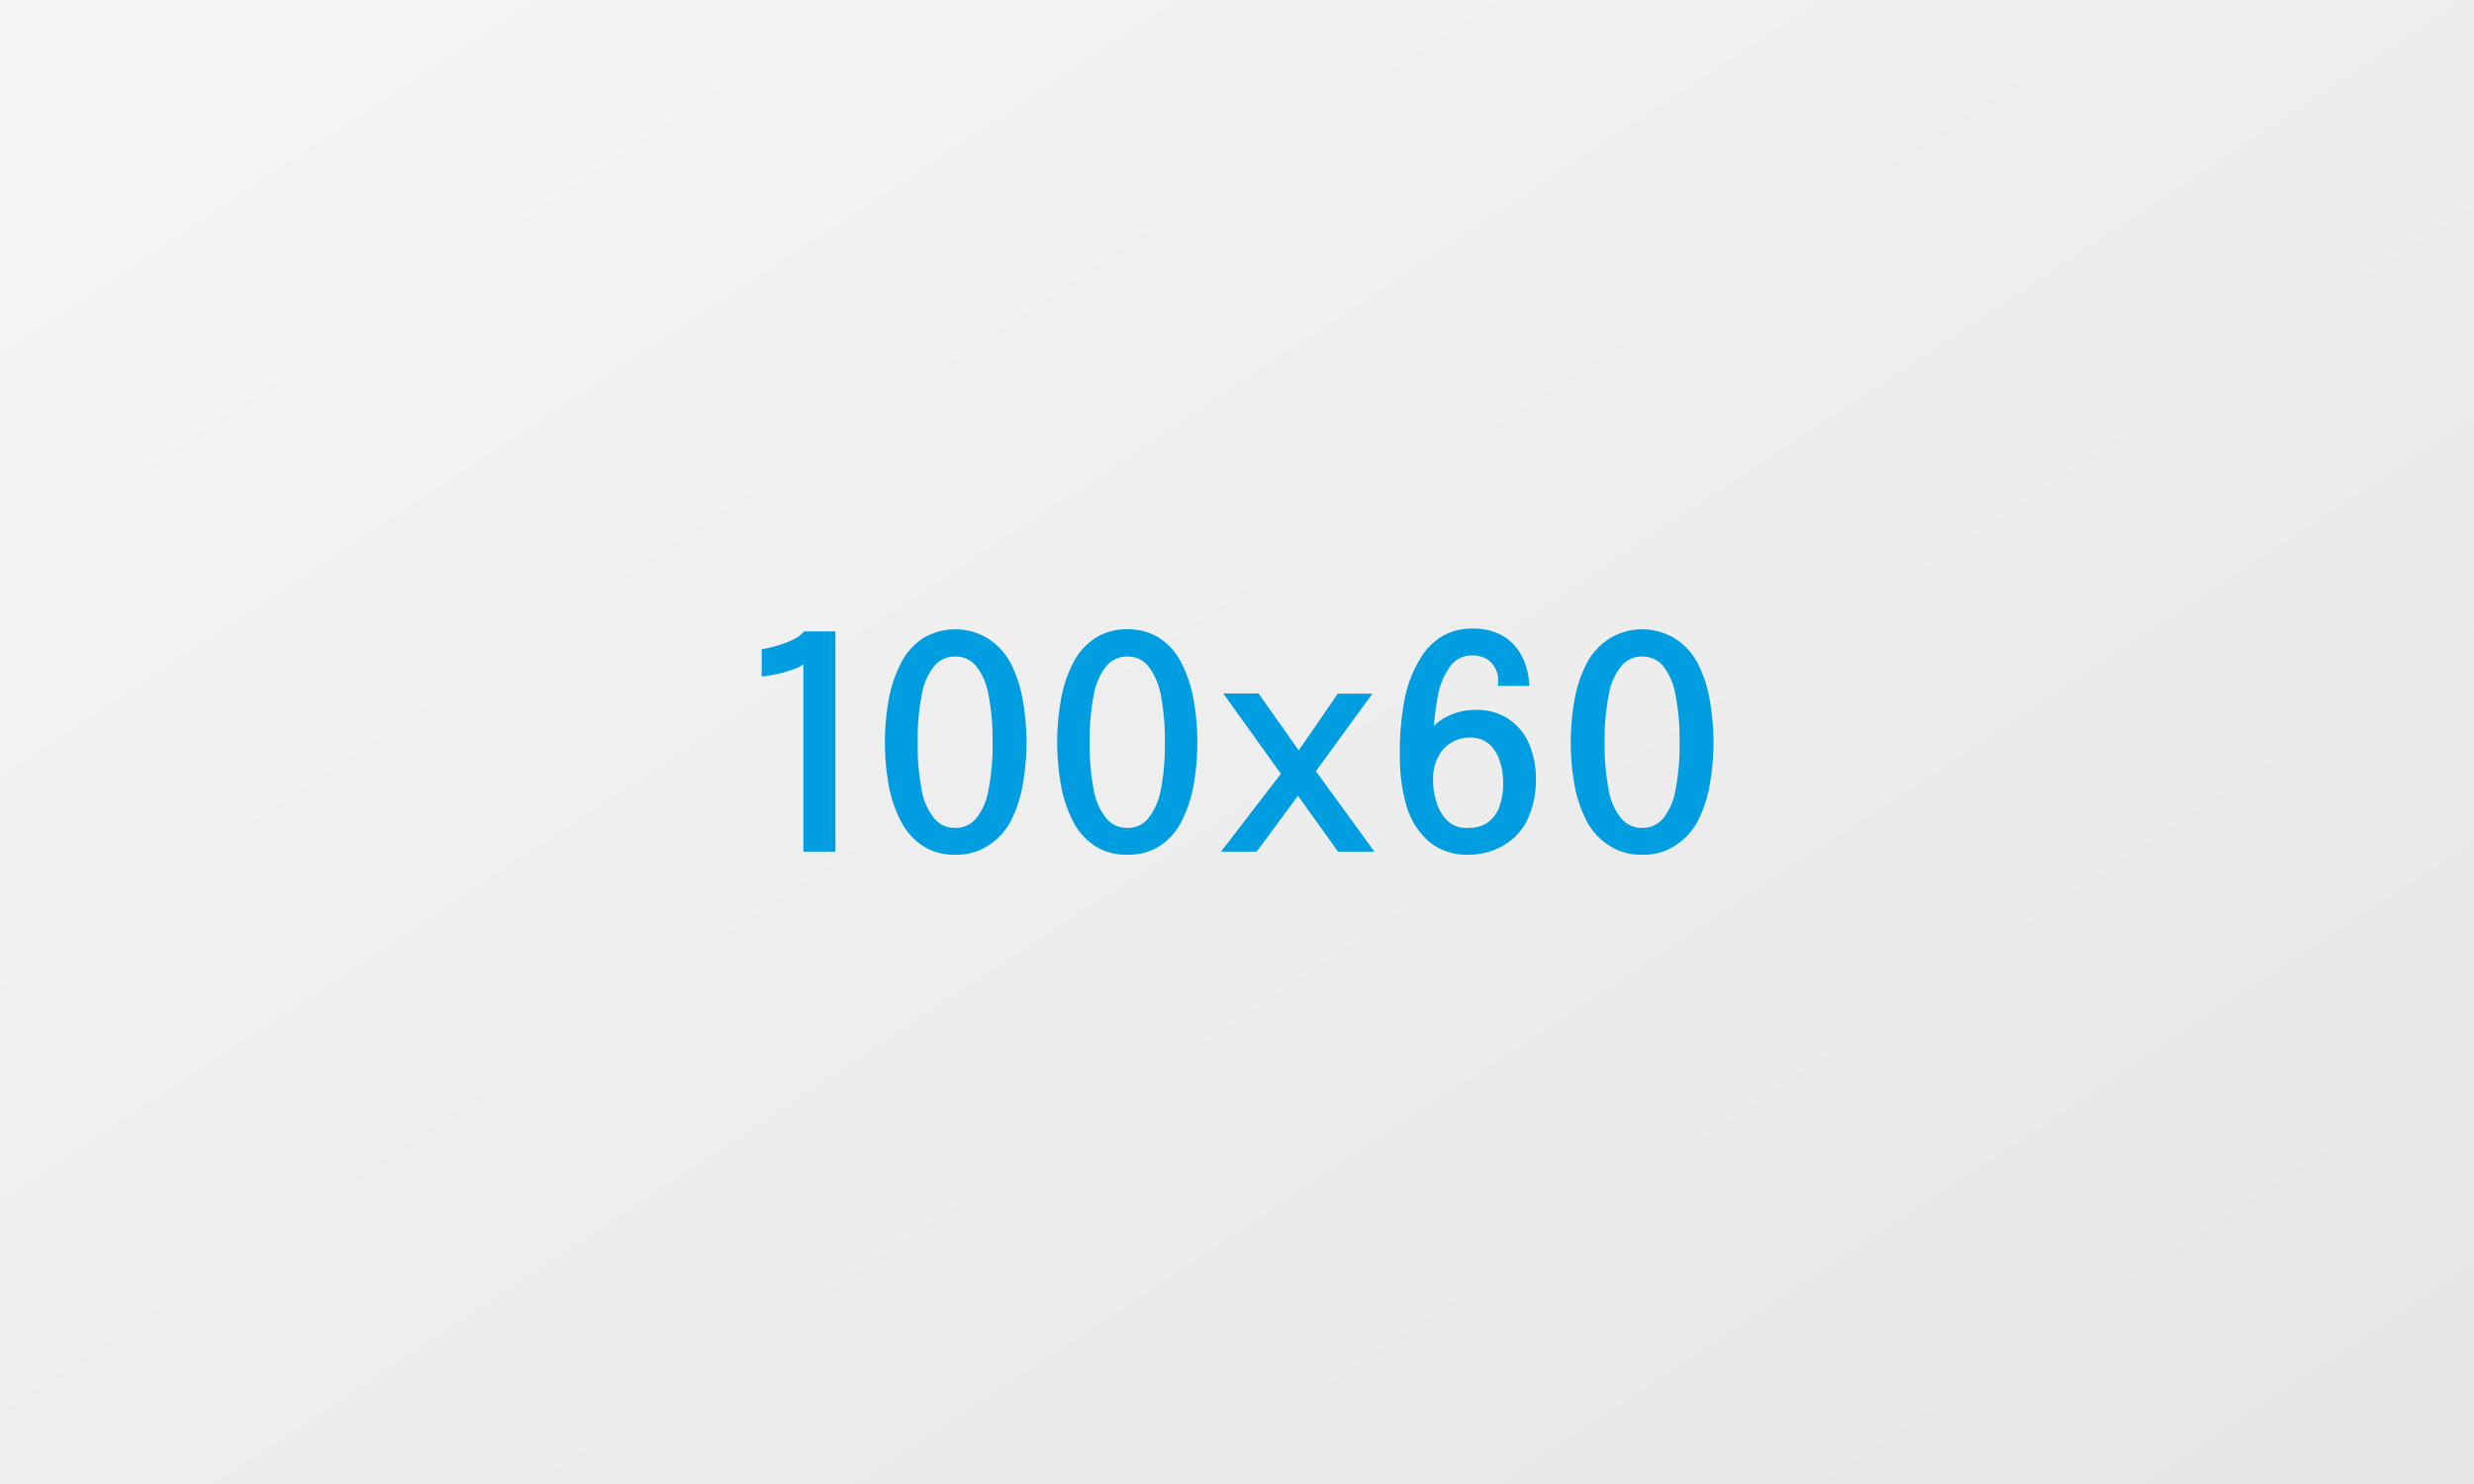 <svg id="Warstwa_1" data-name="Warstwa 1" xmlns="http://www.w3.org/2000/svg" xmlns:xlink="http://www.w3.org/1999/xlink" viewBox="0 0 108 64.8"><rect x="0" y="0" width="108" height="64.8" fill="#333333" stroke="none"/><defs><linearGradient id="Gradient_bez_nazwy_2" x1="27.68" y1="-7.5" x2="83" y2="76.35" gradientUnits="userSpaceOnUse"><stop offset="0" stop-color="#f4f4f4"/><stop offset="1" stop-color="#e7e7e7"/></linearGradient></defs><rect width="108" height="64.8" style="fill:url(#Gradient_bez_nazwy_2)"/><path d="M36.47,27.57v9.62h-1.4V29a1,1,0,0,1-.34.19,6.55,6.55,0,0,1-.66.21,6.67,6.67,0,0,1-.82.14V28.35a5.33,5.33,0,0,0,.81-.2,3.56,3.56,0,0,0,.67-.28,1.12,1.12,0,0,0,.37-.3Z" style="fill:#009ee0"/><path d="M41.7,37.32a2.48,2.48,0,0,1-1.41-.38,2.8,2.8,0,0,1-.95-1.06,5.59,5.59,0,0,1-.54-1.57,10.65,10.65,0,0,1,0-3.79,5.65,5.65,0,0,1,.54-1.58,2.83,2.83,0,0,1,.95-1.07,2.74,2.74,0,0,1,2.82,0,2.83,2.83,0,0,1,1,1.07,5.65,5.65,0,0,1,.53,1.58,10.65,10.65,0,0,1,0,3.79,5.58,5.58,0,0,1-.53,1.57,2.8,2.8,0,0,1-1,1.06A2.48,2.48,0,0,1,41.7,37.32Zm0-1.17a1.15,1.15,0,0,0,.91-.41,2.7,2.7,0,0,0,.54-1.24,10,10,0,0,0,.18-2.08,10.08,10.08,0,0,0-.18-2.09,2.8,2.8,0,0,0-.54-1.25,1.15,1.15,0,0,0-.91-.41,1.13,1.13,0,0,0-.91.41,2.69,2.69,0,0,0-.55,1.25,10.08,10.08,0,0,0-.18,2.09,10.15,10.15,0,0,0,.18,2.09,2.61,2.61,0,0,0,.55,1.23A1.13,1.13,0,0,0,41.7,36.15Z" style="fill:#009ee0"/><path d="M49.21,37.32a2.48,2.48,0,0,1-1.41-.38,2.8,2.8,0,0,1-.95-1.06,5.58,5.58,0,0,1-.53-1.57,10.65,10.65,0,0,1,0-3.79,5.65,5.65,0,0,1,.53-1.58,2.83,2.83,0,0,1,.95-1.07,2.48,2.48,0,0,1,1.41-.39,2.52,2.52,0,0,1,1.42.39,2.81,2.81,0,0,1,.94,1.07,5.65,5.65,0,0,1,.53,1.58,10.65,10.65,0,0,1,0,3.79,5.58,5.58,0,0,1-.53,1.57,2.78,2.78,0,0,1-.94,1.06A2.51,2.51,0,0,1,49.21,37.32Zm0-1.17a1.13,1.13,0,0,0,.91-.41,2.81,2.81,0,0,0,.55-1.24,10,10,0,0,0,.18-2.08,10.08,10.08,0,0,0-.18-2.09,2.91,2.91,0,0,0-.55-1.25,1.13,1.13,0,0,0-.91-.41,1.15,1.15,0,0,0-.91.41,2.8,2.8,0,0,0-.55,1.25,10.08,10.08,0,0,0-.18,2.09,10.15,10.15,0,0,0,.18,2.09,2.71,2.71,0,0,0,.55,1.23A1.15,1.15,0,0,0,49.21,36.15Z" style="fill:#009ee0"/><path d="M56.16,33.47v.66L53.4,30.28h1.54l2.18,3.09h-.84l2.12-3.08h1.51l-2.65,3.64,0-.51L60,37.19H58.41l-2.19-3.06,1-.14-2.36,3.2H53.3Z" style="fill:#009ee0"/><path d="M64.09,37.32a2.56,2.56,0,0,1-1.67-.54,3.23,3.23,0,0,1-1-1.52,7.58,7.58,0,0,1-.31-2.3,11.92,11.92,0,0,1,.22-2.49A5.32,5.32,0,0,1,62,28.76a2.7,2.7,0,0,1,1-1,2.48,2.48,0,0,1,1.24-.31,2.62,2.62,0,0,1,1.26.26,2.1,2.1,0,0,1,.77.67,2.68,2.68,0,0,1,.38.83,3.16,3.16,0,0,1,.11.74v0H65.39v0a2.28,2.28,0,0,0,0-.44,1.28,1.28,0,0,0-.18-.44,1.08,1.08,0,0,0-.37-.33,1.35,1.35,0,0,0-.61-.12,1.16,1.16,0,0,0-.88.42,3.17,3.17,0,0,0-.59,1.4,13.1,13.1,0,0,0-.21,2.64H62a1.85,1.85,0,0,1,.33-1.06,2.14,2.14,0,0,1,.86-.74A2.7,2.7,0,0,1,64.43,31a2.46,2.46,0,0,1,1.43.4,2.49,2.49,0,0,1,.89,1.08,3.88,3.88,0,0,1,.3,1.56,4.06,4.06,0,0,1-.34,1.68,2.58,2.58,0,0,1-1,1.15A3,3,0,0,1,64.09,37.32Zm0-1.17a1.44,1.44,0,0,0,.85-.23,1.5,1.5,0,0,0,.51-.68,3.08,3.08,0,0,0,.17-1.07,3,3,0,0,0-.17-1,1.6,1.6,0,0,0-.48-.71,1.2,1.2,0,0,0-.78-.25,1.52,1.52,0,0,0-1.42.86,2.16,2.16,0,0,0-.21,1,3.1,3.1,0,0,0,.19,1.08,1.74,1.74,0,0,0,.53.77A1.23,1.23,0,0,0,64.1,36.15Z" style="fill:#009ee0"/><path d="M71.69,37.32a2.48,2.48,0,0,1-1.41-.38,2.8,2.8,0,0,1-1-1.06,5.59,5.59,0,0,1-.54-1.57,10.65,10.65,0,0,1,0-3.79,5.65,5.65,0,0,1,.54-1.58,2.83,2.83,0,0,1,1-1.07,2.74,2.74,0,0,1,2.82,0,2.83,2.83,0,0,1,1,1.07,5.65,5.65,0,0,1,.53,1.58,10.65,10.65,0,0,1,0,3.79,5.58,5.58,0,0,1-.53,1.57,2.8,2.8,0,0,1-1,1.06A2.48,2.48,0,0,1,71.69,37.32Zm0-1.17a1.15,1.15,0,0,0,.91-.41,2.7,2.7,0,0,0,.54-1.24,10,10,0,0,0,.18-2.08,10.08,10.08,0,0,0-.18-2.09,2.8,2.8,0,0,0-.54-1.25,1.15,1.15,0,0,0-.91-.41,1.13,1.13,0,0,0-.91.41,2.69,2.69,0,0,0-.55,1.25,10.08,10.08,0,0,0-.18,2.09,10.15,10.15,0,0,0,.18,2.09,2.61,2.61,0,0,0,.55,1.23A1.13,1.13,0,0,0,71.69,36.15Z" style="fill:#009ee0"/></svg>